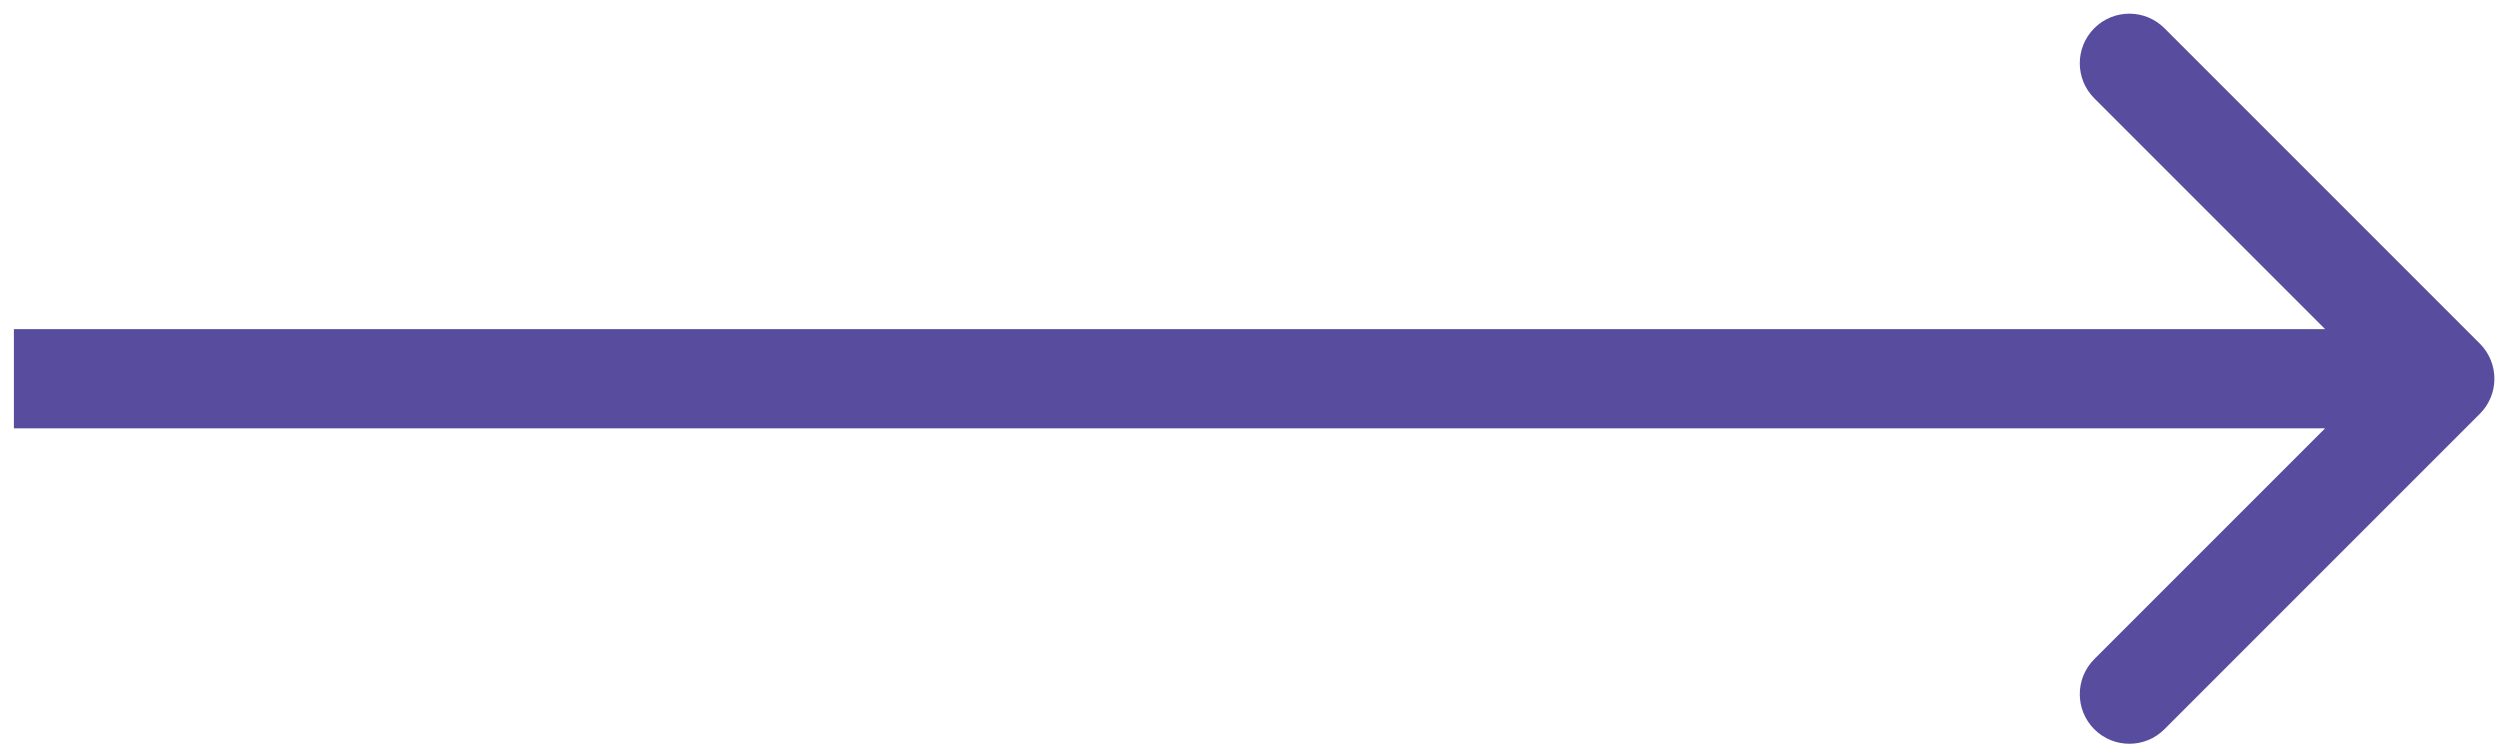 <svg width="43" height="13" viewBox="0 0 43 13" fill="none" xmlns="http://www.w3.org/2000/svg">
<path d="M42.654 7.117C42.987 6.784 42.987 6.244 42.654 5.911L37.228 0.485C36.895 0.152 36.355 0.152 36.022 0.485C35.689 0.818 35.689 1.358 36.022 1.691L40.845 6.514L36.022 11.337C35.689 11.67 35.689 12.21 36.022 12.543C36.355 12.876 36.895 12.876 37.228 12.543L42.654 7.117ZM0.239 7.367H42.051V5.661H0.239V7.367Z" fill="#584C9E"/>
</svg>
